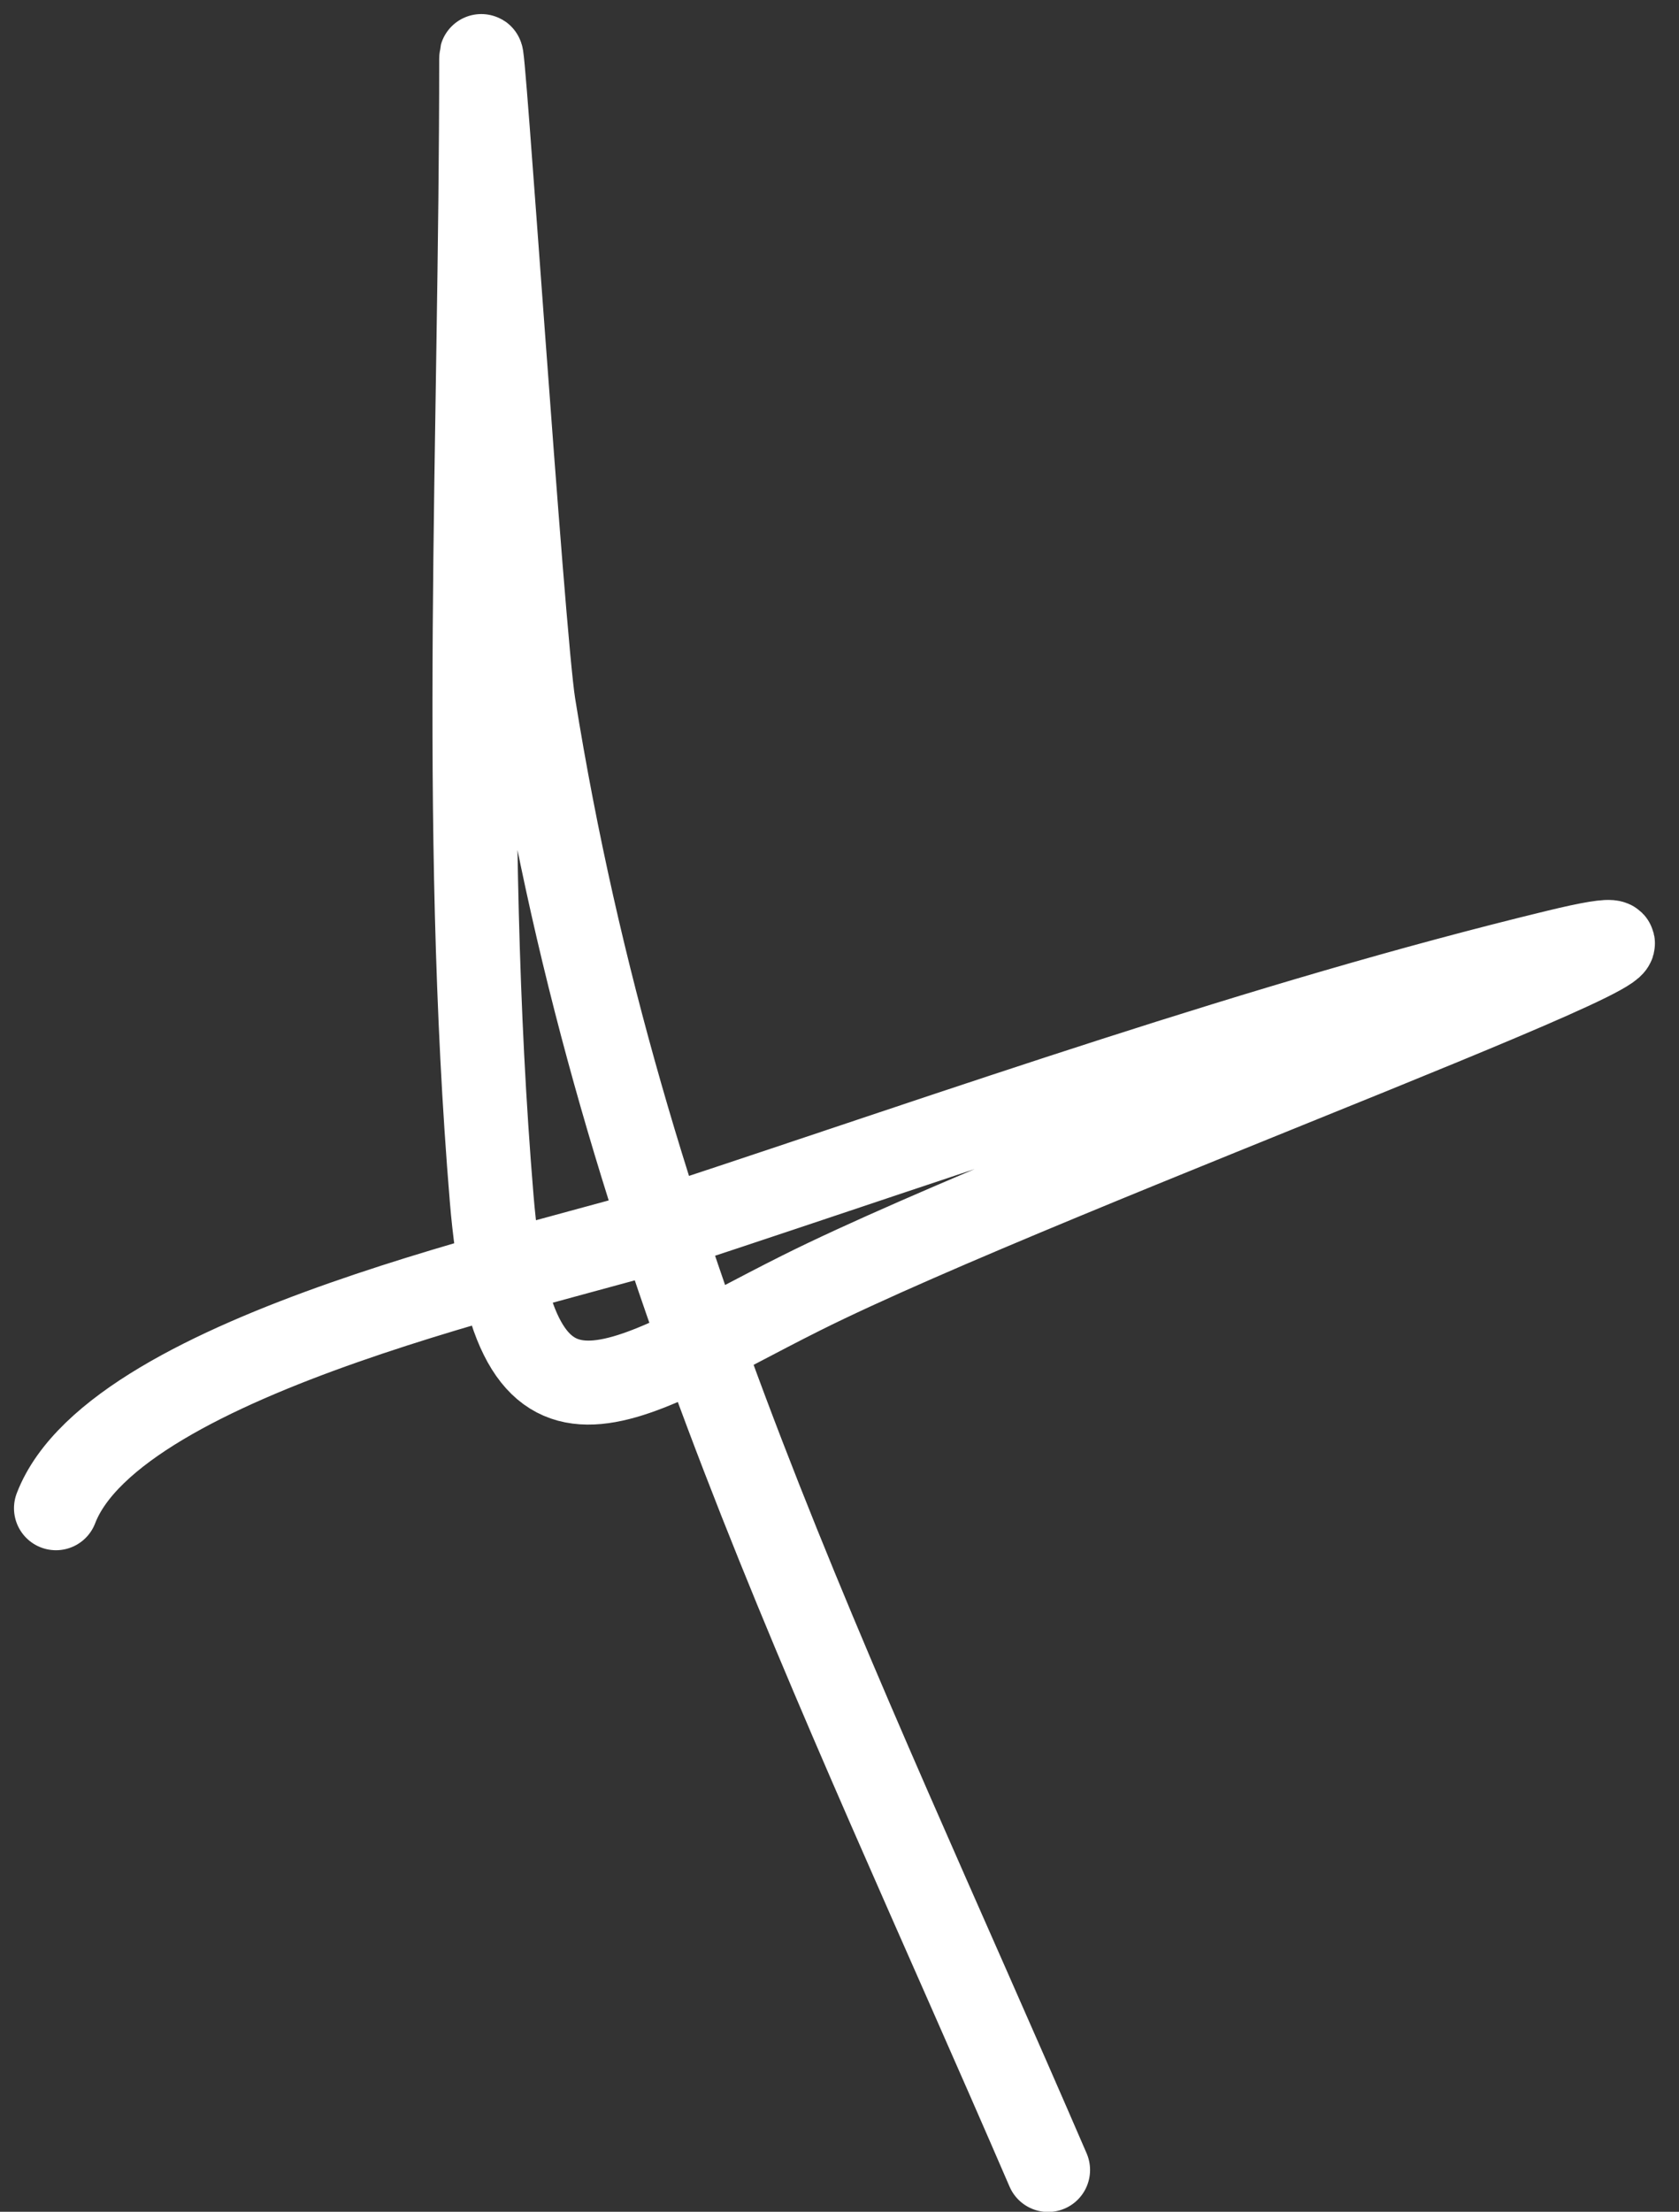 <svg width="60" height="79" viewBox="0 0 60 79" fill="none" xmlns="http://www.w3.org/2000/svg">
<rect x="0" y="0" width="60" height="79" fill="#333333" stroke="none"/>
<path d="M2 53.871C4.145 48.294 19.914 45.132 24.135 43.742C34.443 40.347 45.083 36.549 55.65 33.987C65.251 31.66 37.474 41.762 28.637 46.18C22.203 49.398 18.384 52.63 17.57 42.804C16.455 29.35 17.195 15.59 17.195 2.097C17.195 0.352 18.67 22.674 19.07 25.17C22.217 44.789 29.771 59.716 37.454 77.507" stroke="white" stroke-width="3" stroke-linecap="round"/>
</svg>
